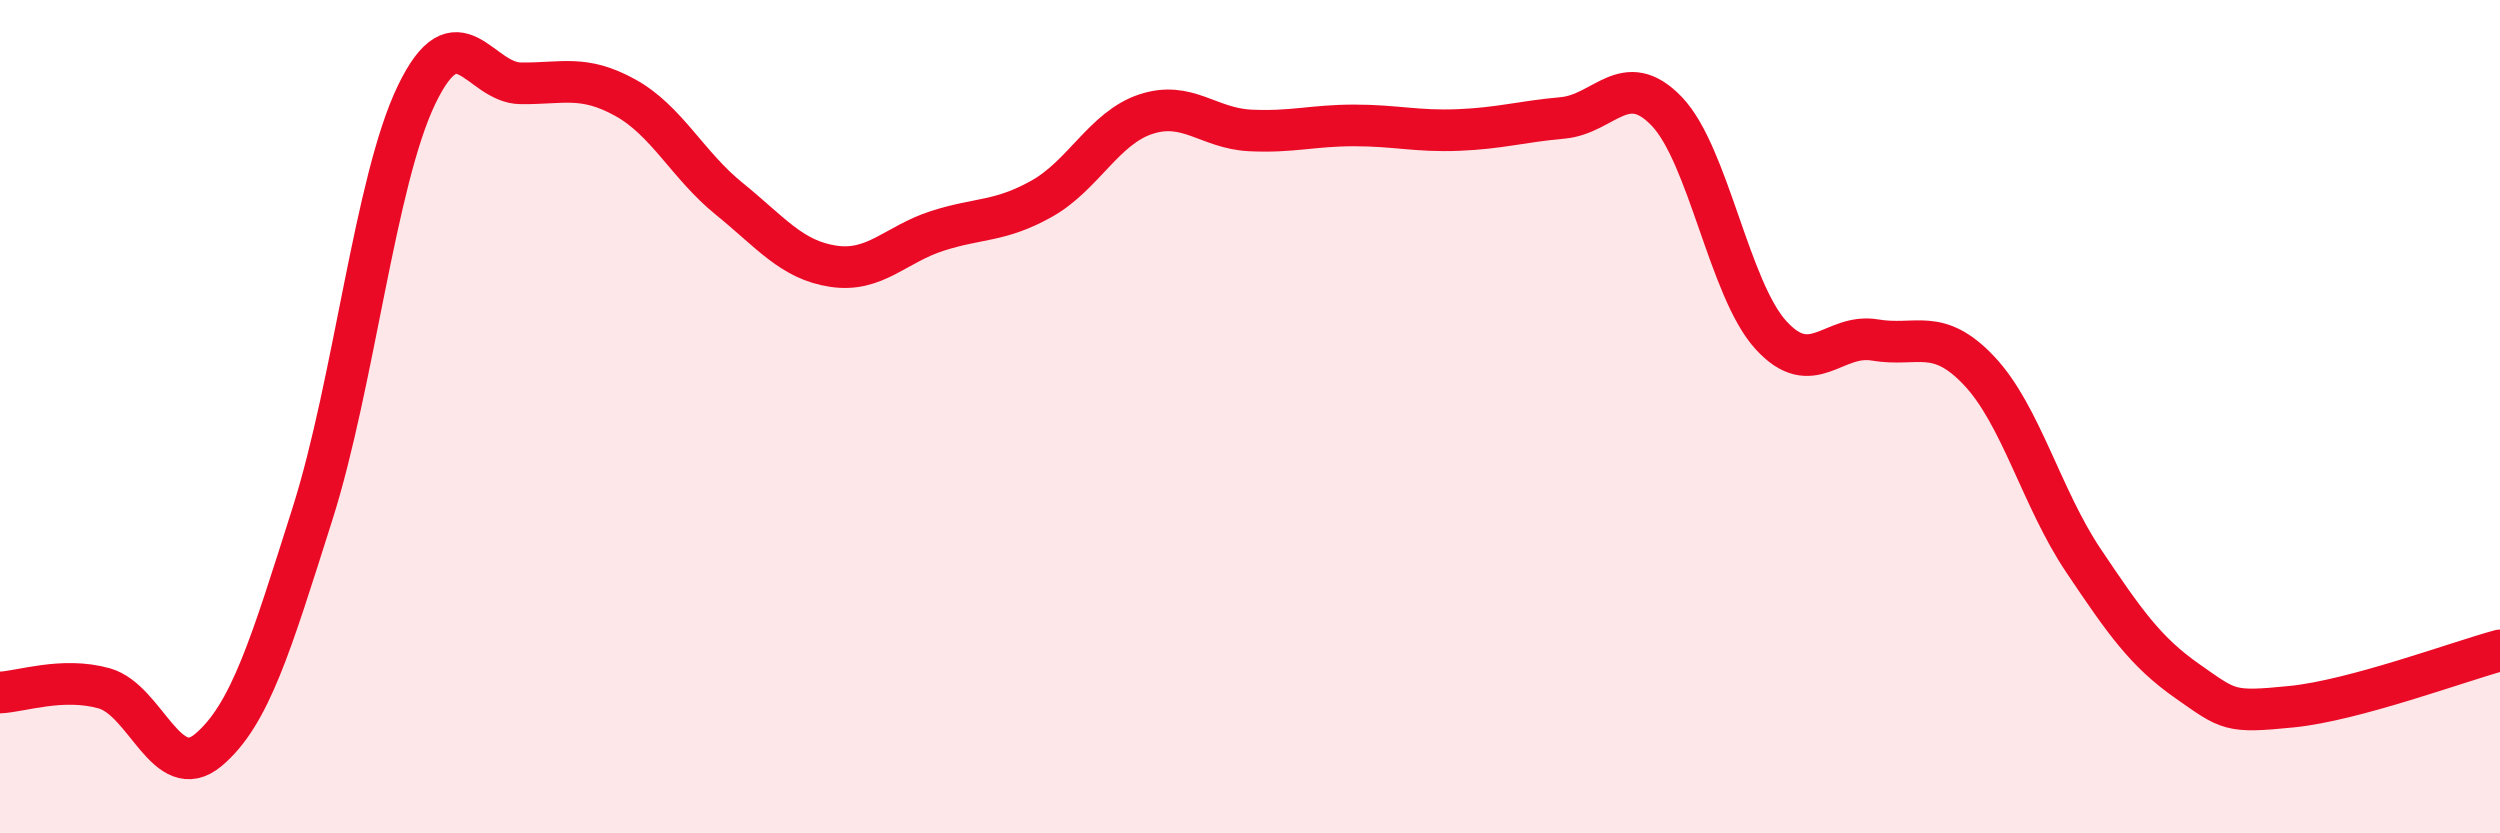 
    <svg width="60" height="20" viewBox="0 0 60 20" xmlns="http://www.w3.org/2000/svg">
      <path
        d="M 0,16.62 C 0.5,16.6 1.5,16.24 2.5,16.52 C 3.5,16.8 4,18.84 5,18 C 6,17.16 6.5,15.48 7.5,12.33 C 8.5,9.18 9,4.34 10,2.27 C 11,0.2 11.5,1.99 12.5,2 C 13.5,2.01 14,1.79 15,2.34 C 16,2.89 16.5,3.96 17.5,4.77 C 18.5,5.58 19,6.24 20,6.39 C 21,6.54 21.5,5.86 22.5,5.54 C 23.5,5.22 24,5.33 25,4.77 C 26,4.21 26.5,3.07 27.5,2.74 C 28.5,2.41 29,3.08 30,3.13 C 31,3.18 31.5,3.01 32.5,3.01 C 33.5,3.01 34,3.16 35,3.12 C 36,3.08 36.5,2.92 37.5,2.83 C 38.5,2.74 39,1.63 40,2.67 C 41,3.71 41.5,6.94 42.5,8.04 C 43.5,9.14 44,7.99 45,8.16 C 46,8.33 46.5,7.84 47.5,8.9 C 48.5,9.96 49,11.96 50,13.45 C 51,14.94 51.5,15.65 52.5,16.35 C 53.5,17.05 53.5,17.11 55,16.96 C 56.5,16.81 59,15.88 60,15.61L60 20L0 20Z"
        fill="#EB0A25"
        opacity="0.1"
        stroke-linecap="round"
        stroke-linejoin="round"
      />
      <path
        d="M 0,16.62 C 0.5,16.6 1.5,16.24 2.5,16.52 C 3.5,16.8 4,18.84 5,18 C 6,17.16 6.5,15.48 7.5,12.33 C 8.5,9.18 9,4.34 10,2.27 C 11,0.2 11.5,1.99 12.5,2 C 13.5,2.01 14,1.79 15,2.34 C 16,2.89 16.5,3.96 17.5,4.77 C 18.5,5.58 19,6.24 20,6.39 C 21,6.54 21.5,5.86 22.5,5.54 C 23.5,5.22 24,5.33 25,4.77 C 26,4.21 26.5,3.07 27.5,2.74 C 28.5,2.41 29,3.08 30,3.13 C 31,3.18 31.5,3.01 32.5,3.01 C 33.5,3.01 34,3.16 35,3.12 C 36,3.08 36.5,2.92 37.5,2.83 C 38.5,2.74 39,1.63 40,2.67 C 41,3.71 41.5,6.94 42.5,8.04 C 43.5,9.14 44,7.99 45,8.16 C 46,8.33 46.5,7.84 47.5,8.9 C 48.5,9.96 49,11.96 50,13.45 C 51,14.94 51.5,15.65 52.5,16.35 C 53.5,17.05 53.5,17.11 55,16.96 C 56.5,16.81 59,15.88 60,15.61"
        stroke="#EB0A25"
        stroke-width="1"
        fill="none"
        stroke-linecap="round"
        stroke-linejoin="round"
      />
    </svg>
  